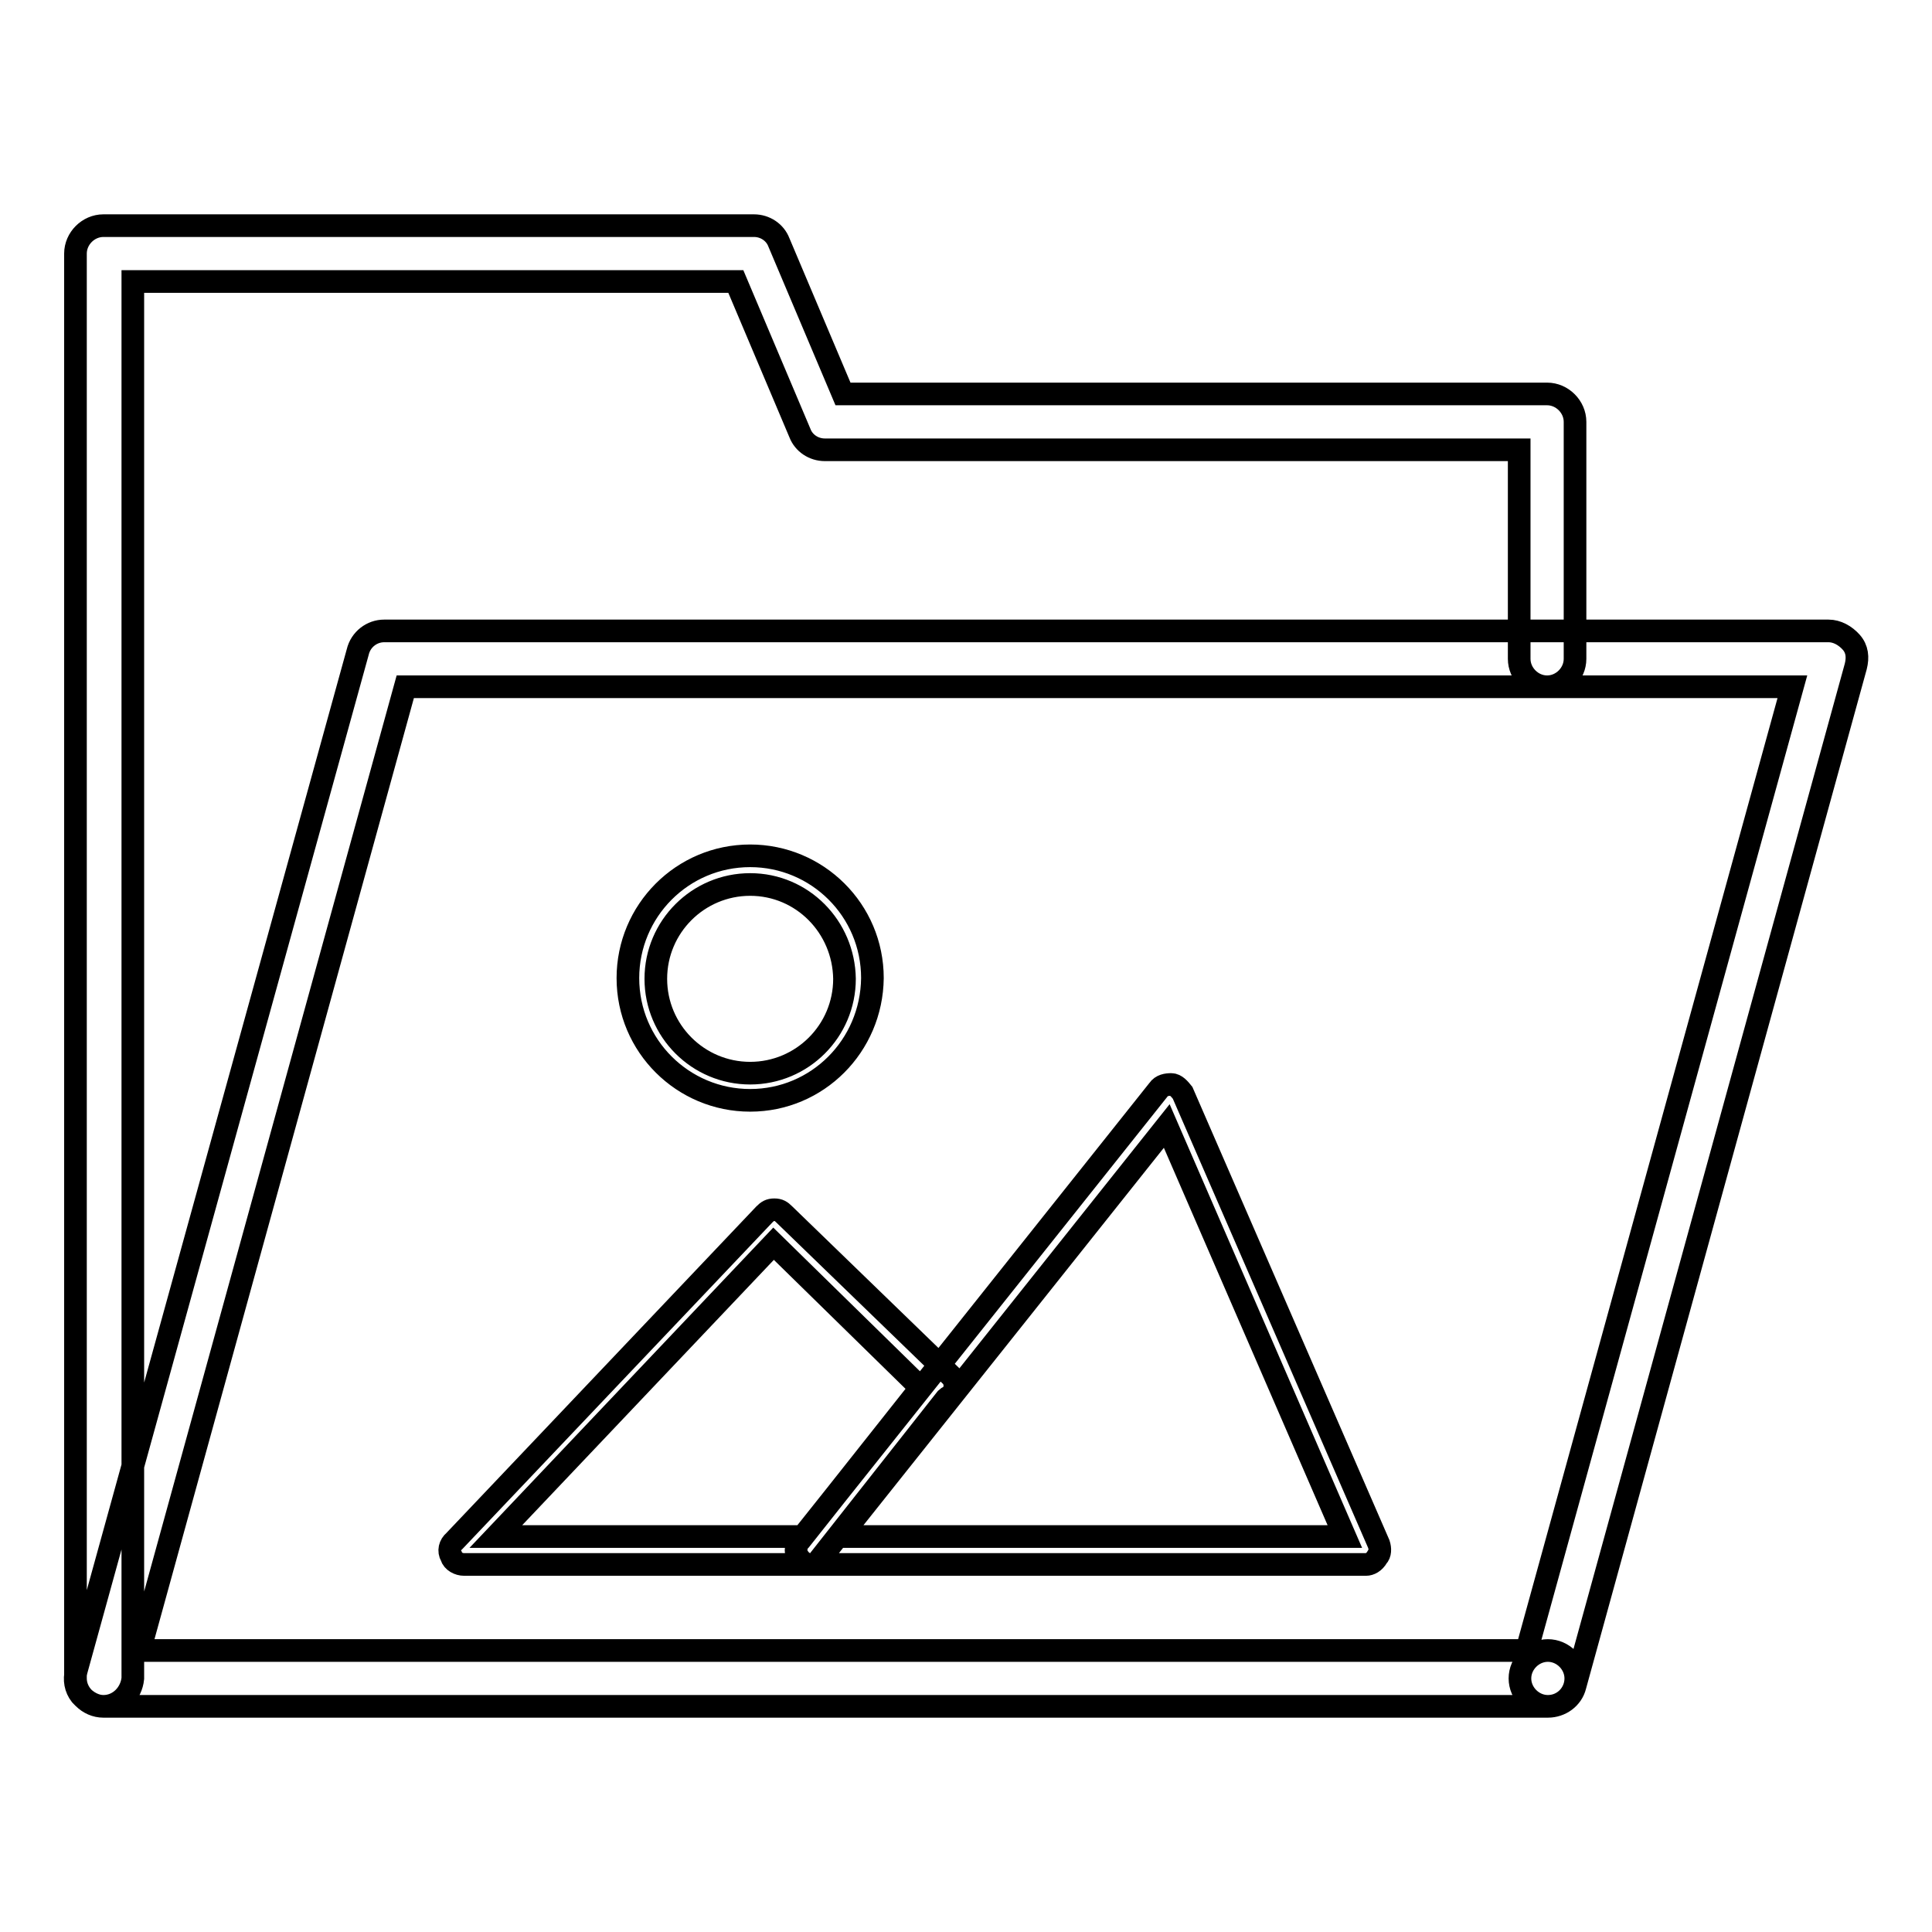 <?xml version="1.0" encoding="utf-8"?>
<!-- Svg Vector Icons : http://www.onlinewebfonts.com/icon -->
<!DOCTYPE svg PUBLIC "-//W3C//DTD SVG 1.1//EN" "http://www.w3.org/Graphics/SVG/1.1/DTD/svg11.dtd">
<svg version="1.1" xmlns="http://www.w3.org/2000/svg" xmlns:xlink="http://www.w3.org/1999/xlink" x="0px" y="0px" viewBox="0 0 256 256" enable-background="new 0 0 256 256" xml:space="preserve">
<g> <path stroke-width="3" fill-opacity="0" stroke="#000000"  d="M13.7,226.1c-2,0-3.7-1.7-3.7-3.7V33.6c0-2,1.7-3.7,3.7-3.7h86.2c1.5,0,2.8,0.9,3.3,2.2l8.5,20.1h93.3 c2,0,3.7,1.7,3.7,3.7v31.4c0,2-1.7,3.7-3.7,3.7s-3.7-1.7-3.7-3.7V59.6h-92c-1.5,0-2.8-0.9-3.3-2.2l-8.5-20.1H17.6v185.1 C17.4,224.4,15.8,226.1,13.7,226.1L13.7,226.1z M205.1,226.1H13.7c-1.1,0-2.2-0.6-3-1.5c-0.7-0.9-0.9-2-0.6-3.2L47.4,86.4 c0.4-1.7,1.9-2.8,3.5-2.8h191.4c1.1,0,2.2,0.6,3,1.5s0.9,2,0.6,3.2l-37.2,135.1C208.3,225,206.8,226.1,205.1,226.1z M18.5,218.7 h183.8L237.5,91H53.7L18.5,218.7z M205.1,226.1c-2,0-3.7-1.7-3.7-3.7s1.7-3.7,3.7-3.7s3.7,1.7,3.7,3.7S207.2,226.1,205.1,226.1z  M181,207.3h-73.6c-0.7,0-1.3-0.4-1.7-1.1c-0.4-0.6-0.2-1.5,0.2-2l47.6-59.8c0.4-0.6,1.1-0.7,1.7-0.7c0.6,0,1.1,0.6,1.5,1.1 l26,59.8c0.2,0.6,0.2,1.3-0.2,1.7C182.1,207,181.5,207.3,181,207.3z M111.3,203.6h66.9l-23.6-54.4L111.3,203.6z M107.4,207.3H61.5 c-0.7,0-1.5-0.4-1.7-1.1c-0.4-0.7-0.2-1.5,0.4-2l41.1-43.3c0.4-0.4,0.7-0.6,1.3-0.6s0.9,0.2,1.3,0.6l22.1,21.4 c0.7,0.7,0.7,1.9,0,2.6c-0.2,0.2-0.4,0.2-0.6,0.4l-16.7,21.2C108.5,207,107.9,207.3,107.4,207.3z M65.7,203.6h40.7l15.6-19.7 l-19.5-19.1L65.7,203.6z M99.4,145.8c-8.9,0-16.2-7.2-16.2-16.2c0-8.9,7.2-16.2,16.2-16.2c8.9,0,16.2,7.2,16.2,16.2 C115.5,138.6,108.3,145.8,99.4,145.8z M99.4,117.2c-6.9,0-12.5,5.6-12.5,12.5c0,6.9,5.6,12.5,12.5,12.5l0,0 c6.9,0,12.5-5.6,12.5-12.5C111.8,122.8,106.3,117.2,99.4,117.2z"/></g>
</svg>
